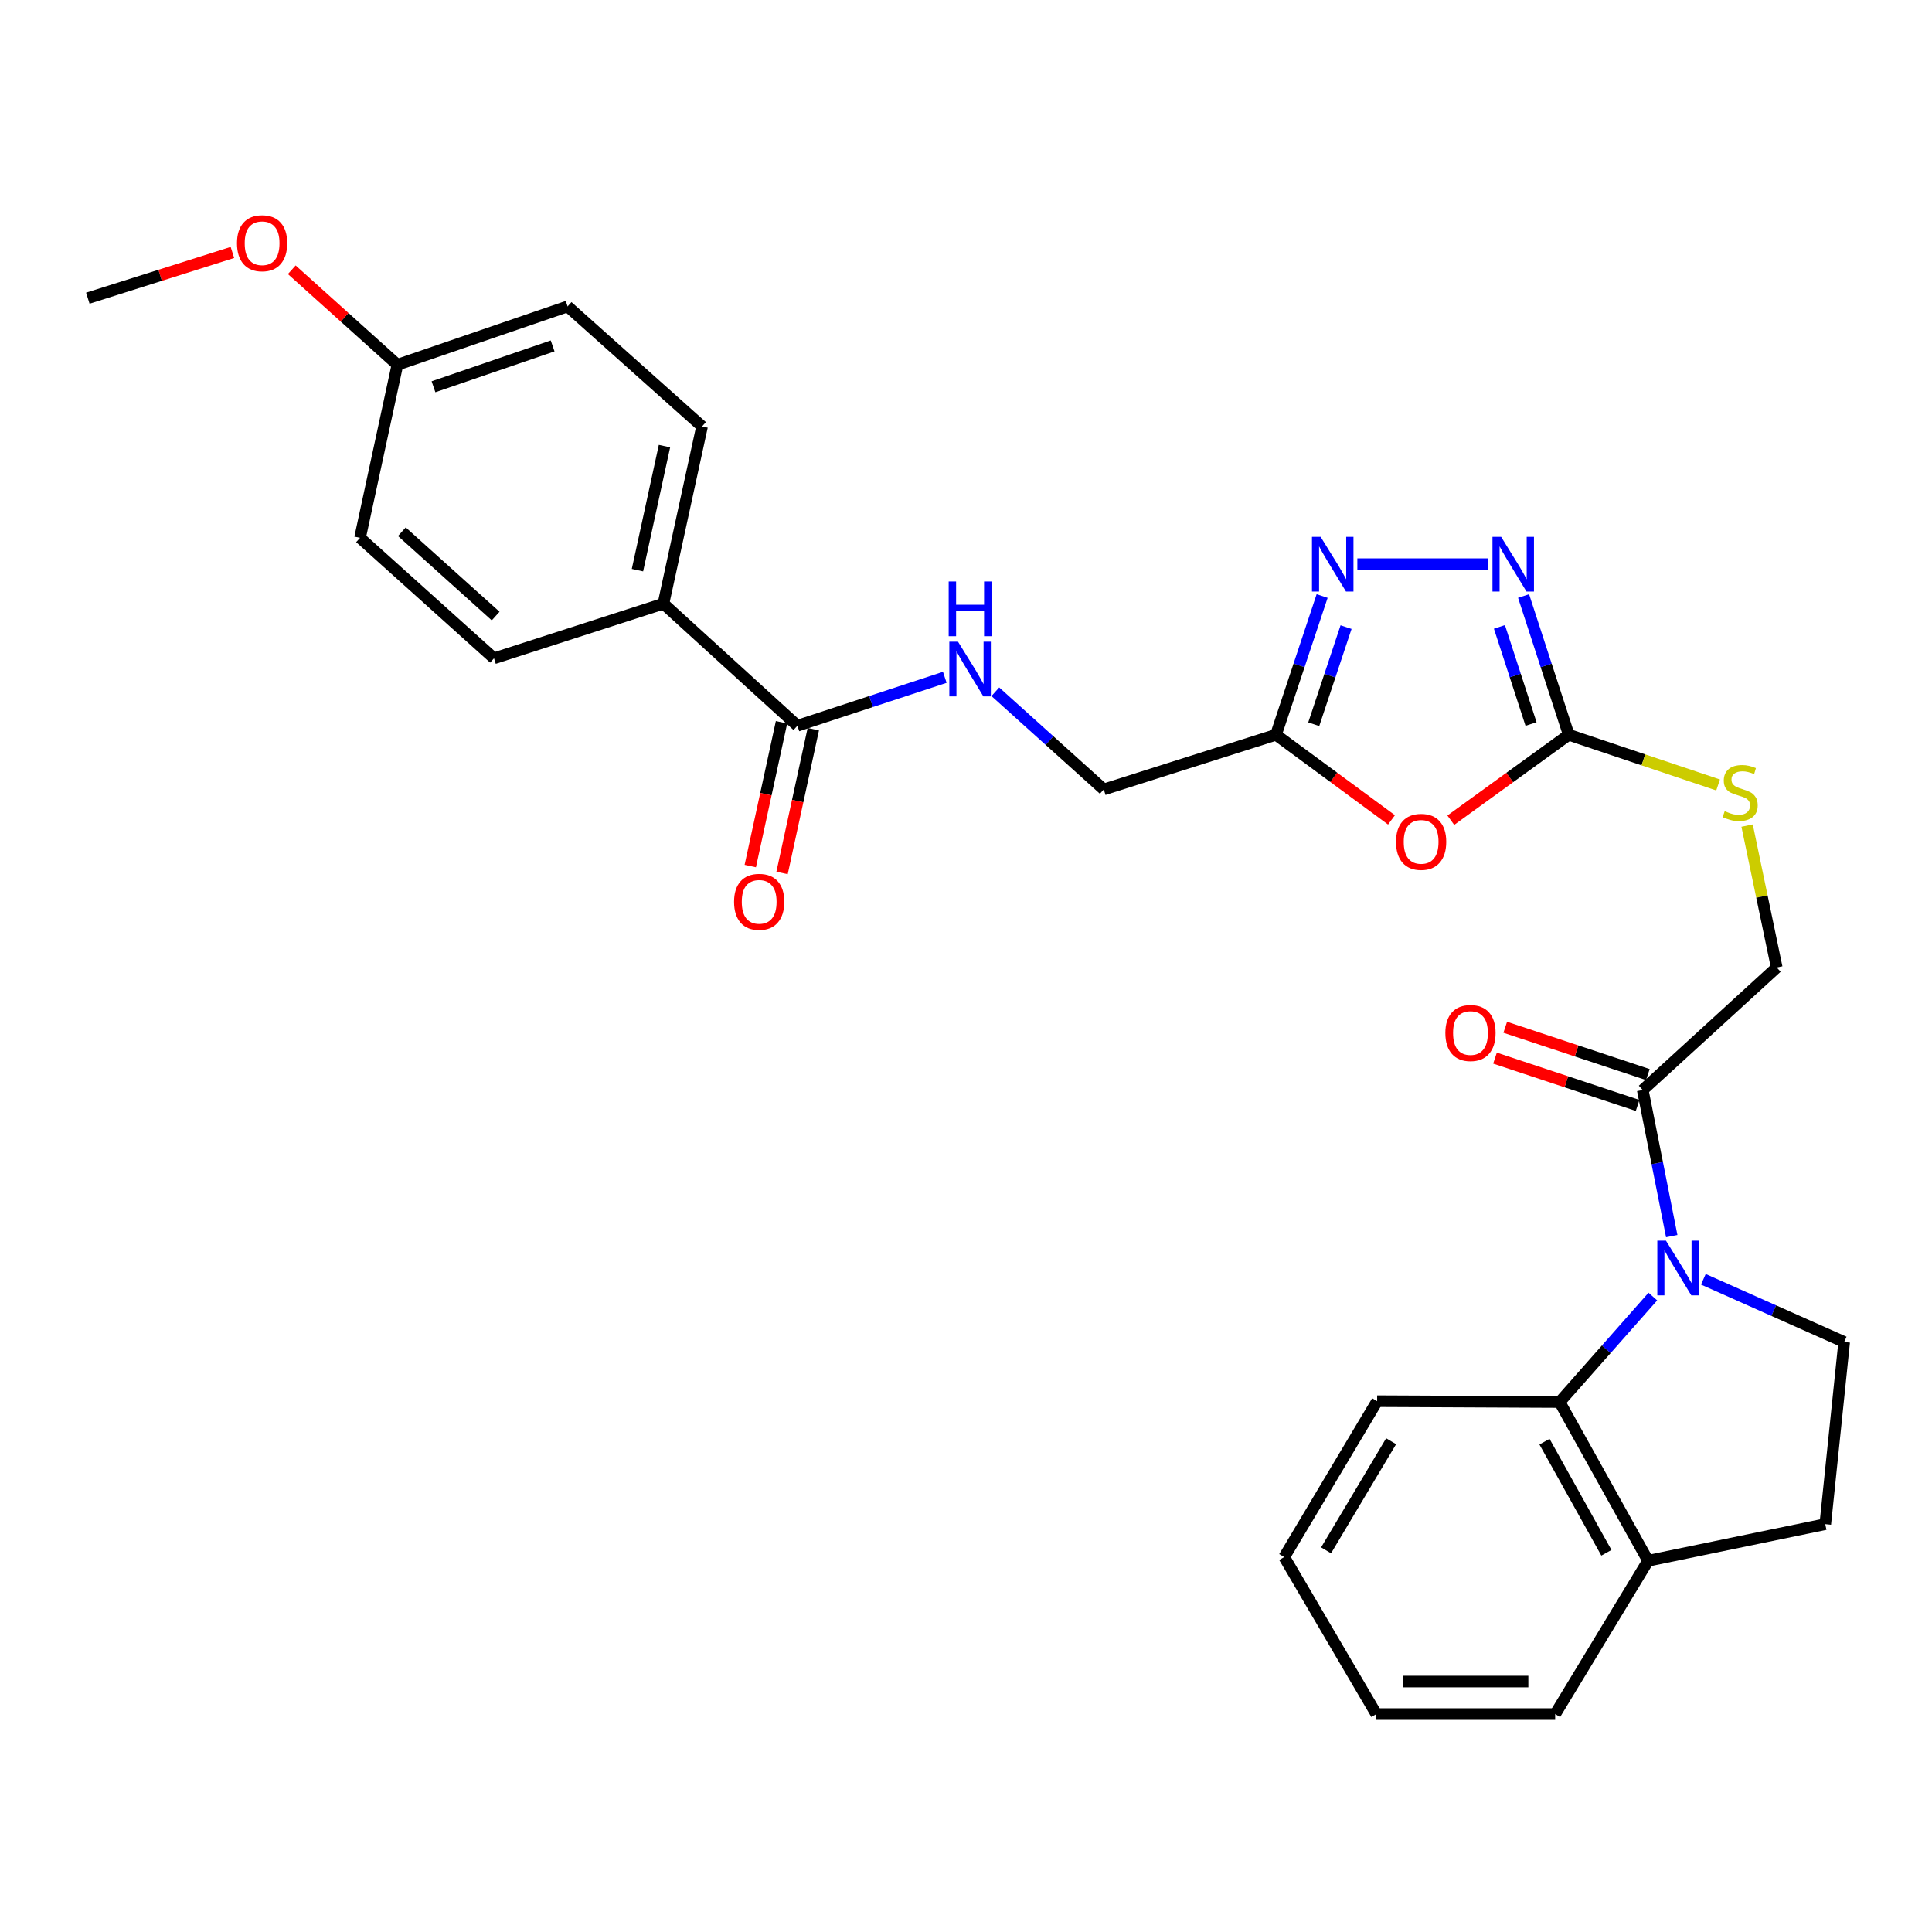 <?xml version='1.0' encoding='iso-8859-1'?>
<svg version='1.1' baseProfile='full'
              xmlns='http://www.w3.org/2000/svg'
                      xmlns:rdkit='http://www.rdkit.org/xml'
                      xmlns:xlink='http://www.w3.org/1999/xlink'
                  xml:space='preserve'
width='1000px' height='1000px' viewBox='0 0 1000 1000'>
<!-- END OF HEADER -->
<rect style='opacity:1.0;fill:#FFFFFF;stroke:none' width='1000' height='1000' x='0' y='0'> </rect>
<path class='bond-5' d='M 855.511,671.1 L 831.392,698.399' style='fill:none;fill-rule:evenodd;stroke:#0000FF;stroke-width:6px;stroke-linecap:butt;stroke-linejoin:miter;stroke-opacity:1' />
<path class='bond-5' d='M 831.392,698.399 L 807.273,725.697' style='fill:none;fill-rule:evenodd;stroke:#000000;stroke-width:6px;stroke-linecap:butt;stroke-linejoin:miter;stroke-opacity:1' />
<path class='bond-6' d='M 865.289,639.817 L 857.786,601.999' style='fill:none;fill-rule:evenodd;stroke:#0000FF;stroke-width:6px;stroke-linecap:butt;stroke-linejoin:miter;stroke-opacity:1' />
<path class='bond-6' d='M 857.786,601.999 L 850.282,564.182' style='fill:none;fill-rule:evenodd;stroke:#000000;stroke-width:6px;stroke-linecap:butt;stroke-linejoin:miter;stroke-opacity:1' />
<path class='bond-8' d='M 881.658,662.157 L 918.102,678.389' style='fill:none;fill-rule:evenodd;stroke:#0000FF;stroke-width:6px;stroke-linecap:butt;stroke-linejoin:miter;stroke-opacity:1' />
<path class='bond-8' d='M 918.102,678.389 L 954.545,694.621' style='fill:none;fill-rule:evenodd;stroke:#000000;stroke-width:6px;stroke-linecap:butt;stroke-linejoin:miter;stroke-opacity:1' />
<path class='bond-0' d='M 750.931,424.535 L 781.454,402.425' style='fill:none;fill-rule:evenodd;stroke:#FF0000;stroke-width:6px;stroke-linecap:butt;stroke-linejoin:miter;stroke-opacity:1' />
<path class='bond-0' d='M 781.454,402.425 L 811.977,380.316' style='fill:none;fill-rule:evenodd;stroke:#000000;stroke-width:6px;stroke-linecap:butt;stroke-linejoin:miter;stroke-opacity:1' />
<path class='bond-4' d='M 720.24,424.365 L 690.34,402.34' style='fill:none;fill-rule:evenodd;stroke:#FF0000;stroke-width:6px;stroke-linecap:butt;stroke-linejoin:miter;stroke-opacity:1' />
<path class='bond-4' d='M 690.34,402.34 L 660.44,380.316' style='fill:none;fill-rule:evenodd;stroke:#000000;stroke-width:6px;stroke-linecap:butt;stroke-linejoin:miter;stroke-opacity:1' />
<path class='bond-1' d='M 811.977,380.316 L 850.632,393.304' style='fill:none;fill-rule:evenodd;stroke:#000000;stroke-width:6px;stroke-linecap:butt;stroke-linejoin:miter;stroke-opacity:1' />
<path class='bond-1' d='M 850.632,393.304 L 889.287,406.292' style='fill:none;fill-rule:evenodd;stroke:#CCCC00;stroke-width:6px;stroke-linecap:butt;stroke-linejoin:miter;stroke-opacity:1' />
<path class='bond-2' d='M 811.977,380.316 L 800.29,344.406' style='fill:none;fill-rule:evenodd;stroke:#000000;stroke-width:6px;stroke-linecap:butt;stroke-linejoin:miter;stroke-opacity:1' />
<path class='bond-2' d='M 800.29,344.406 L 788.603,308.497' style='fill:none;fill-rule:evenodd;stroke:#0000FF;stroke-width:6px;stroke-linecap:butt;stroke-linejoin:miter;stroke-opacity:1' />
<path class='bond-2' d='M 792.464,374.752 L 784.283,349.616' style='fill:none;fill-rule:evenodd;stroke:#000000;stroke-width:6px;stroke-linecap:butt;stroke-linejoin:miter;stroke-opacity:1' />
<path class='bond-2' d='M 784.283,349.616 L 776.102,324.479' style='fill:none;fill-rule:evenodd;stroke:#0000FF;stroke-width:6px;stroke-linecap:butt;stroke-linejoin:miter;stroke-opacity:1' />
<path class='bond-3' d='M 770.163,292.016 L 702.563,292.016' style='fill:none;fill-rule:evenodd;stroke:#0000FF;stroke-width:6px;stroke-linecap:butt;stroke-linejoin:miter;stroke-opacity:1' />
<path class='bond-31' d='M 684.33,308.502 L 672.385,344.409' style='fill:none;fill-rule:evenodd;stroke:#0000FF;stroke-width:6px;stroke-linecap:butt;stroke-linejoin:miter;stroke-opacity:1' />
<path class='bond-31' d='M 672.385,344.409 L 660.44,380.316' style='fill:none;fill-rule:evenodd;stroke:#000000;stroke-width:6px;stroke-linecap:butt;stroke-linejoin:miter;stroke-opacity:1' />
<path class='bond-31' d='M 696.719,324.588 L 688.357,349.722' style='fill:none;fill-rule:evenodd;stroke:#0000FF;stroke-width:6px;stroke-linecap:butt;stroke-linejoin:miter;stroke-opacity:1' />
<path class='bond-31' d='M 688.357,349.722 L 679.996,374.857' style='fill:none;fill-rule:evenodd;stroke:#000000;stroke-width:6px;stroke-linecap:butt;stroke-linejoin:miter;stroke-opacity:1' />
<path class='bond-17' d='M 660.44,380.316 L 571.308,408.614' style='fill:none;fill-rule:evenodd;stroke:#000000;stroke-width:6px;stroke-linecap:butt;stroke-linejoin:miter;stroke-opacity:1' />
<path class='bond-12' d='M 807.273,725.697 L 853.041,807.844' style='fill:none;fill-rule:evenodd;stroke:#000000;stroke-width:6px;stroke-linecap:butt;stroke-linejoin:miter;stroke-opacity:1' />
<path class='bond-12' d='M 799.433,746.212 L 831.471,803.715' style='fill:none;fill-rule:evenodd;stroke:#000000;stroke-width:6px;stroke-linecap:butt;stroke-linejoin:miter;stroke-opacity:1' />
<path class='bond-23' d='M 807.273,725.697 L 712.801,725.258' style='fill:none;fill-rule:evenodd;stroke:#000000;stroke-width:6px;stroke-linecap:butt;stroke-linejoin:miter;stroke-opacity:1' />
<path class='bond-13' d='M 850.282,564.182 L 919.635,500.767' style='fill:none;fill-rule:evenodd;stroke:#000000;stroke-width:6px;stroke-linecap:butt;stroke-linejoin:miter;stroke-opacity:1' />
<path class='bond-14' d='M 852.932,556.193 L 816.021,543.949' style='fill:none;fill-rule:evenodd;stroke:#000000;stroke-width:6px;stroke-linecap:butt;stroke-linejoin:miter;stroke-opacity:1' />
<path class='bond-14' d='M 816.021,543.949 L 779.111,531.705' style='fill:none;fill-rule:evenodd;stroke:#FF0000;stroke-width:6px;stroke-linecap:butt;stroke-linejoin:miter;stroke-opacity:1' />
<path class='bond-14' d='M 847.632,572.17 L 810.721,559.926' style='fill:none;fill-rule:evenodd;stroke:#000000;stroke-width:6px;stroke-linecap:butt;stroke-linejoin:miter;stroke-opacity:1' />
<path class='bond-14' d='M 810.721,559.926 L 773.811,547.682' style='fill:none;fill-rule:evenodd;stroke:#FF0000;stroke-width:6px;stroke-linecap:butt;stroke-linejoin:miter;stroke-opacity:1' />
<path class='bond-7' d='M 412.738,375.64 L 450.88,363.112' style='fill:none;fill-rule:evenodd;stroke:#000000;stroke-width:6px;stroke-linecap:butt;stroke-linejoin:miter;stroke-opacity:1' />
<path class='bond-7' d='M 450.88,363.112 L 489.022,350.584' style='fill:none;fill-rule:evenodd;stroke:#0000FF;stroke-width:6px;stroke-linecap:butt;stroke-linejoin:miter;stroke-opacity:1' />
<path class='bond-11' d='M 412.738,375.64 L 343.394,312.449' style='fill:none;fill-rule:evenodd;stroke:#000000;stroke-width:6px;stroke-linecap:butt;stroke-linejoin:miter;stroke-opacity:1' />
<path class='bond-15' d='M 404.513,373.852 L 396.428,411.062' style='fill:none;fill-rule:evenodd;stroke:#000000;stroke-width:6px;stroke-linecap:butt;stroke-linejoin:miter;stroke-opacity:1' />
<path class='bond-15' d='M 396.428,411.062 L 388.343,448.271' style='fill:none;fill-rule:evenodd;stroke:#FF0000;stroke-width:6px;stroke-linecap:butt;stroke-linejoin:miter;stroke-opacity:1' />
<path class='bond-15' d='M 420.963,377.427 L 412.878,414.636' style='fill:none;fill-rule:evenodd;stroke:#000000;stroke-width:6px;stroke-linecap:butt;stroke-linejoin:miter;stroke-opacity:1' />
<path class='bond-15' d='M 412.878,414.636 L 404.792,451.845' style='fill:none;fill-rule:evenodd;stroke:#FF0000;stroke-width:6px;stroke-linecap:butt;stroke-linejoin:miter;stroke-opacity:1' />
<path class='bond-16' d='M 954.545,694.621 L 944.763,788.906' style='fill:none;fill-rule:evenodd;stroke:#000000;stroke-width:6px;stroke-linecap:butt;stroke-linejoin:miter;stroke-opacity:1' />
<path class='bond-9' d='M 515.182,358.056 L 543.245,383.335' style='fill:none;fill-rule:evenodd;stroke:#0000FF;stroke-width:6px;stroke-linecap:butt;stroke-linejoin:miter;stroke-opacity:1' />
<path class='bond-9' d='M 543.245,383.335 L 571.308,408.614' style='fill:none;fill-rule:evenodd;stroke:#000000;stroke-width:6px;stroke-linecap:butt;stroke-linejoin:miter;stroke-opacity:1' />
<path class='bond-10' d='M 904.298,427.324 L 911.966,464.046' style='fill:none;fill-rule:evenodd;stroke:#CCCC00;stroke-width:6px;stroke-linecap:butt;stroke-linejoin:miter;stroke-opacity:1' />
<path class='bond-10' d='M 911.966,464.046 L 919.635,500.767' style='fill:none;fill-rule:evenodd;stroke:#000000;stroke-width:6px;stroke-linecap:butt;stroke-linejoin:miter;stroke-opacity:1' />
<path class='bond-18' d='M 343.394,312.449 L 363.379,220.727' style='fill:none;fill-rule:evenodd;stroke:#000000;stroke-width:6px;stroke-linecap:butt;stroke-linejoin:miter;stroke-opacity:1' />
<path class='bond-18' d='M 329.945,295.107 L 343.934,230.901' style='fill:none;fill-rule:evenodd;stroke:#000000;stroke-width:6px;stroke-linecap:butt;stroke-linejoin:miter;stroke-opacity:1' />
<path class='bond-19' d='M 343.394,312.449 L 255.693,340.739' style='fill:none;fill-rule:evenodd;stroke:#000000;stroke-width:6px;stroke-linecap:butt;stroke-linejoin:miter;stroke-opacity:1' />
<path class='bond-25' d='M 853.041,807.844 L 804.954,887.203' style='fill:none;fill-rule:evenodd;stroke:#000000;stroke-width:6px;stroke-linecap:butt;stroke-linejoin:miter;stroke-opacity:1' />
<path class='bond-29' d='M 853.041,807.844 L 944.763,788.906' style='fill:none;fill-rule:evenodd;stroke:#000000;stroke-width:6px;stroke-linecap:butt;stroke-linejoin:miter;stroke-opacity:1' />
<path class='bond-22' d='M 363.379,220.727 L 293.792,158.593' style='fill:none;fill-rule:evenodd;stroke:#000000;stroke-width:6px;stroke-linecap:butt;stroke-linejoin:miter;stroke-opacity:1' />
<path class='bond-21' d='M 255.693,340.739 L 186.349,278.381' style='fill:none;fill-rule:evenodd;stroke:#000000;stroke-width:6px;stroke-linecap:butt;stroke-linejoin:miter;stroke-opacity:1' />
<path class='bond-21' d='M 256.547,318.868 L 208.006,275.218' style='fill:none;fill-rule:evenodd;stroke:#000000;stroke-width:6px;stroke-linecap:butt;stroke-linejoin:miter;stroke-opacity:1' />
<path class='bond-20' d='M 205.698,188.8 L 186.349,278.381' style='fill:none;fill-rule:evenodd;stroke:#000000;stroke-width:6px;stroke-linecap:butt;stroke-linejoin:miter;stroke-opacity:1' />
<path class='bond-24' d='M 205.698,188.8 L 178.358,164.212' style='fill:none;fill-rule:evenodd;stroke:#000000;stroke-width:6px;stroke-linecap:butt;stroke-linejoin:miter;stroke-opacity:1' />
<path class='bond-24' d='M 178.358,164.212 L 151.017,139.624' style='fill:none;fill-rule:evenodd;stroke:#FF0000;stroke-width:6px;stroke-linecap:butt;stroke-linejoin:miter;stroke-opacity:1' />
<path class='bond-32' d='M 205.698,188.8 L 293.792,158.593' style='fill:none;fill-rule:evenodd;stroke:#000000;stroke-width:6px;stroke-linecap:butt;stroke-linejoin:miter;stroke-opacity:1' />
<path class='bond-32' d='M 224.372,200.192 L 286.038,179.047' style='fill:none;fill-rule:evenodd;stroke:#000000;stroke-width:6px;stroke-linecap:butt;stroke-linejoin:miter;stroke-opacity:1' />
<path class='bond-27' d='M 712.801,725.258 L 664.704,805.926' style='fill:none;fill-rule:evenodd;stroke:#000000;stroke-width:6px;stroke-linecap:butt;stroke-linejoin:miter;stroke-opacity:1' />
<path class='bond-27' d='M 720.045,745.978 L 686.377,802.447' style='fill:none;fill-rule:evenodd;stroke:#000000;stroke-width:6px;stroke-linecap:butt;stroke-linejoin:miter;stroke-opacity:1' />
<path class='bond-26' d='M 120.297,130.673 L 82.876,142.506' style='fill:none;fill-rule:evenodd;stroke:#FF0000;stroke-width:6px;stroke-linecap:butt;stroke-linejoin:miter;stroke-opacity:1' />
<path class='bond-26' d='M 82.876,142.506 L 45.455,154.338' style='fill:none;fill-rule:evenodd;stroke:#000000;stroke-width:6px;stroke-linecap:butt;stroke-linejoin:miter;stroke-opacity:1' />
<path class='bond-30' d='M 804.954,887.203 L 712.389,887.203' style='fill:none;fill-rule:evenodd;stroke:#000000;stroke-width:6px;stroke-linecap:butt;stroke-linejoin:miter;stroke-opacity:1' />
<path class='bond-30' d='M 791.069,870.37 L 726.274,870.37' style='fill:none;fill-rule:evenodd;stroke:#000000;stroke-width:6px;stroke-linecap:butt;stroke-linejoin:miter;stroke-opacity:1' />
<path class='bond-28' d='M 664.704,805.926 L 712.389,887.203' style='fill:none;fill-rule:evenodd;stroke:#000000;stroke-width:6px;stroke-linecap:butt;stroke-linejoin:miter;stroke-opacity:1' />
<path  class='atom-0' d='M 862.305 642.165
L 871.585 657.165
Q 872.505 658.645, 873.985 661.325
Q 875.465 664.005, 875.545 664.165
L 875.545 642.165
L 879.305 642.165
L 879.305 670.485
L 875.425 670.485
L 865.465 654.085
Q 864.305 652.165, 863.065 649.965
Q 861.865 647.765, 861.505 647.085
L 861.505 670.485
L 857.825 670.485
L 857.825 642.165
L 862.305 642.165
' fill='#0000FF'/>
<path  class='atom-1' d='M 722.572 435.74
Q 722.572 428.94, 725.932 425.14
Q 729.292 421.34, 735.572 421.34
Q 741.852 421.34, 745.212 425.14
Q 748.572 428.94, 748.572 435.74
Q 748.572 442.62, 745.172 446.54
Q 741.772 450.42, 735.572 450.42
Q 729.332 450.42, 725.932 446.54
Q 722.572 442.66, 722.572 435.74
M 735.572 447.22
Q 739.892 447.22, 742.212 444.34
Q 744.572 441.42, 744.572 435.74
Q 744.572 430.18, 742.212 427.38
Q 739.892 424.54, 735.572 424.54
Q 731.252 424.54, 728.892 427.34
Q 726.572 430.14, 726.572 435.74
Q 726.572 441.46, 728.892 444.34
Q 731.252 447.22, 735.572 447.22
' fill='#FF0000'/>
<path  class='atom-3' d='M 776.979 277.856
L 786.259 292.856
Q 787.179 294.336, 788.659 297.016
Q 790.139 299.696, 790.219 299.856
L 790.219 277.856
L 793.979 277.856
L 793.979 306.176
L 790.099 306.176
L 780.139 289.776
Q 778.979 287.856, 777.739 285.656
Q 776.539 283.456, 776.179 282.776
L 776.179 306.176
L 772.499 306.176
L 772.499 277.856
L 776.979 277.856
' fill='#0000FF'/>
<path  class='atom-4' d='M 683.554 277.856
L 692.834 292.856
Q 693.754 294.336, 695.234 297.016
Q 696.714 299.696, 696.794 299.856
L 696.794 277.856
L 700.554 277.856
L 700.554 306.176
L 696.674 306.176
L 686.714 289.776
Q 685.554 287.856, 684.314 285.656
Q 683.114 283.456, 682.754 282.776
L 682.754 306.176
L 679.074 306.176
L 679.074 277.856
L 683.554 277.856
' fill='#0000FF'/>
<path  class='atom-10' d='M 495.854 332.124
L 505.134 347.124
Q 506.054 348.604, 507.534 351.284
Q 509.014 353.964, 509.094 354.124
L 509.094 332.124
L 512.854 332.124
L 512.854 360.444
L 508.974 360.444
L 499.014 344.044
Q 497.854 342.124, 496.614 339.924
Q 495.414 337.724, 495.054 337.044
L 495.054 360.444
L 491.374 360.444
L 491.374 332.124
L 495.854 332.124
' fill='#0000FF'/>
<path  class='atom-10' d='M 491.034 300.972
L 494.874 300.972
L 494.874 313.012
L 509.354 313.012
L 509.354 300.972
L 513.194 300.972
L 513.194 329.292
L 509.354 329.292
L 509.354 316.212
L 494.874 316.212
L 494.874 329.292
L 491.034 329.292
L 491.034 300.972
' fill='#0000FF'/>
<path  class='atom-11' d='M 892.707 419.849
Q 893.027 419.969, 894.347 420.529
Q 895.667 421.089, 897.107 421.449
Q 898.587 421.769, 900.027 421.769
Q 902.707 421.769, 904.267 420.489
Q 905.827 419.169, 905.827 416.889
Q 905.827 415.329, 905.027 414.369
Q 904.267 413.409, 903.067 412.889
Q 901.867 412.369, 899.867 411.769
Q 897.347 411.009, 895.827 410.289
Q 894.347 409.569, 893.267 408.049
Q 892.227 406.529, 892.227 403.969
Q 892.227 400.409, 894.627 398.209
Q 897.067 396.009, 901.867 396.009
Q 905.147 396.009, 908.867 397.569
L 907.947 400.649
Q 904.547 399.249, 901.987 399.249
Q 899.227 399.249, 897.707 400.409
Q 896.187 401.529, 896.227 403.489
Q 896.227 405.009, 896.987 405.929
Q 897.787 406.849, 898.907 407.369
Q 900.067 407.889, 901.987 408.489
Q 904.547 409.289, 906.067 410.089
Q 907.587 410.889, 908.667 412.529
Q 909.787 414.129, 909.787 416.889
Q 909.787 420.809, 907.147 422.929
Q 904.547 425.009, 900.187 425.009
Q 897.667 425.009, 895.747 424.449
Q 893.867 423.929, 891.627 423.009
L 892.707 419.849
' fill='#CCCC00'/>
<path  class='atom-15' d='M 748.112 534.682
Q 748.112 527.882, 751.472 524.082
Q 754.832 520.282, 761.112 520.282
Q 767.392 520.282, 770.752 524.082
Q 774.112 527.882, 774.112 534.682
Q 774.112 541.562, 770.712 545.482
Q 767.312 549.362, 761.112 549.362
Q 754.872 549.362, 751.472 545.482
Q 748.112 541.602, 748.112 534.682
M 761.112 546.162
Q 765.432 546.162, 767.752 543.282
Q 770.112 540.362, 770.112 534.682
Q 770.112 529.122, 767.752 526.322
Q 765.432 523.482, 761.112 523.482
Q 756.792 523.482, 754.432 526.282
Q 752.112 529.082, 752.112 534.682
Q 752.112 540.402, 754.432 543.282
Q 756.792 546.162, 761.112 546.162
' fill='#FF0000'/>
<path  class='atom-16' d='M 379.95 466.788
Q 379.95 459.988, 383.31 456.188
Q 386.67 452.388, 392.95 452.388
Q 399.23 452.388, 402.59 456.188
Q 405.95 459.988, 405.95 466.788
Q 405.95 473.668, 402.55 477.588
Q 399.15 481.468, 392.95 481.468
Q 386.71 481.468, 383.31 477.588
Q 379.95 473.708, 379.95 466.788
M 392.95 478.268
Q 397.27 478.268, 399.59 475.388
Q 401.95 472.468, 401.95 466.788
Q 401.95 461.228, 399.59 458.428
Q 397.27 455.588, 392.95 455.588
Q 388.63 455.588, 386.27 458.388
Q 383.95 461.188, 383.95 466.788
Q 383.95 472.508, 386.27 475.388
Q 388.63 478.268, 392.95 478.268
' fill='#FF0000'/>
<path  class='atom-25' d='M 122.662 125.895
Q 122.662 119.095, 126.022 115.295
Q 129.382 111.495, 135.662 111.495
Q 141.942 111.495, 145.302 115.295
Q 148.662 119.095, 148.662 125.895
Q 148.662 132.775, 145.262 136.695
Q 141.862 140.575, 135.662 140.575
Q 129.422 140.575, 126.022 136.695
Q 122.662 132.815, 122.662 125.895
M 135.662 137.375
Q 139.982 137.375, 142.302 134.495
Q 144.662 131.575, 144.662 125.895
Q 144.662 120.335, 142.302 117.535
Q 139.982 114.695, 135.662 114.695
Q 131.342 114.695, 128.982 117.495
Q 126.662 120.295, 126.662 125.895
Q 126.662 131.615, 128.982 134.495
Q 131.342 137.375, 135.662 137.375
' fill='#FF0000'/>
</svg>
